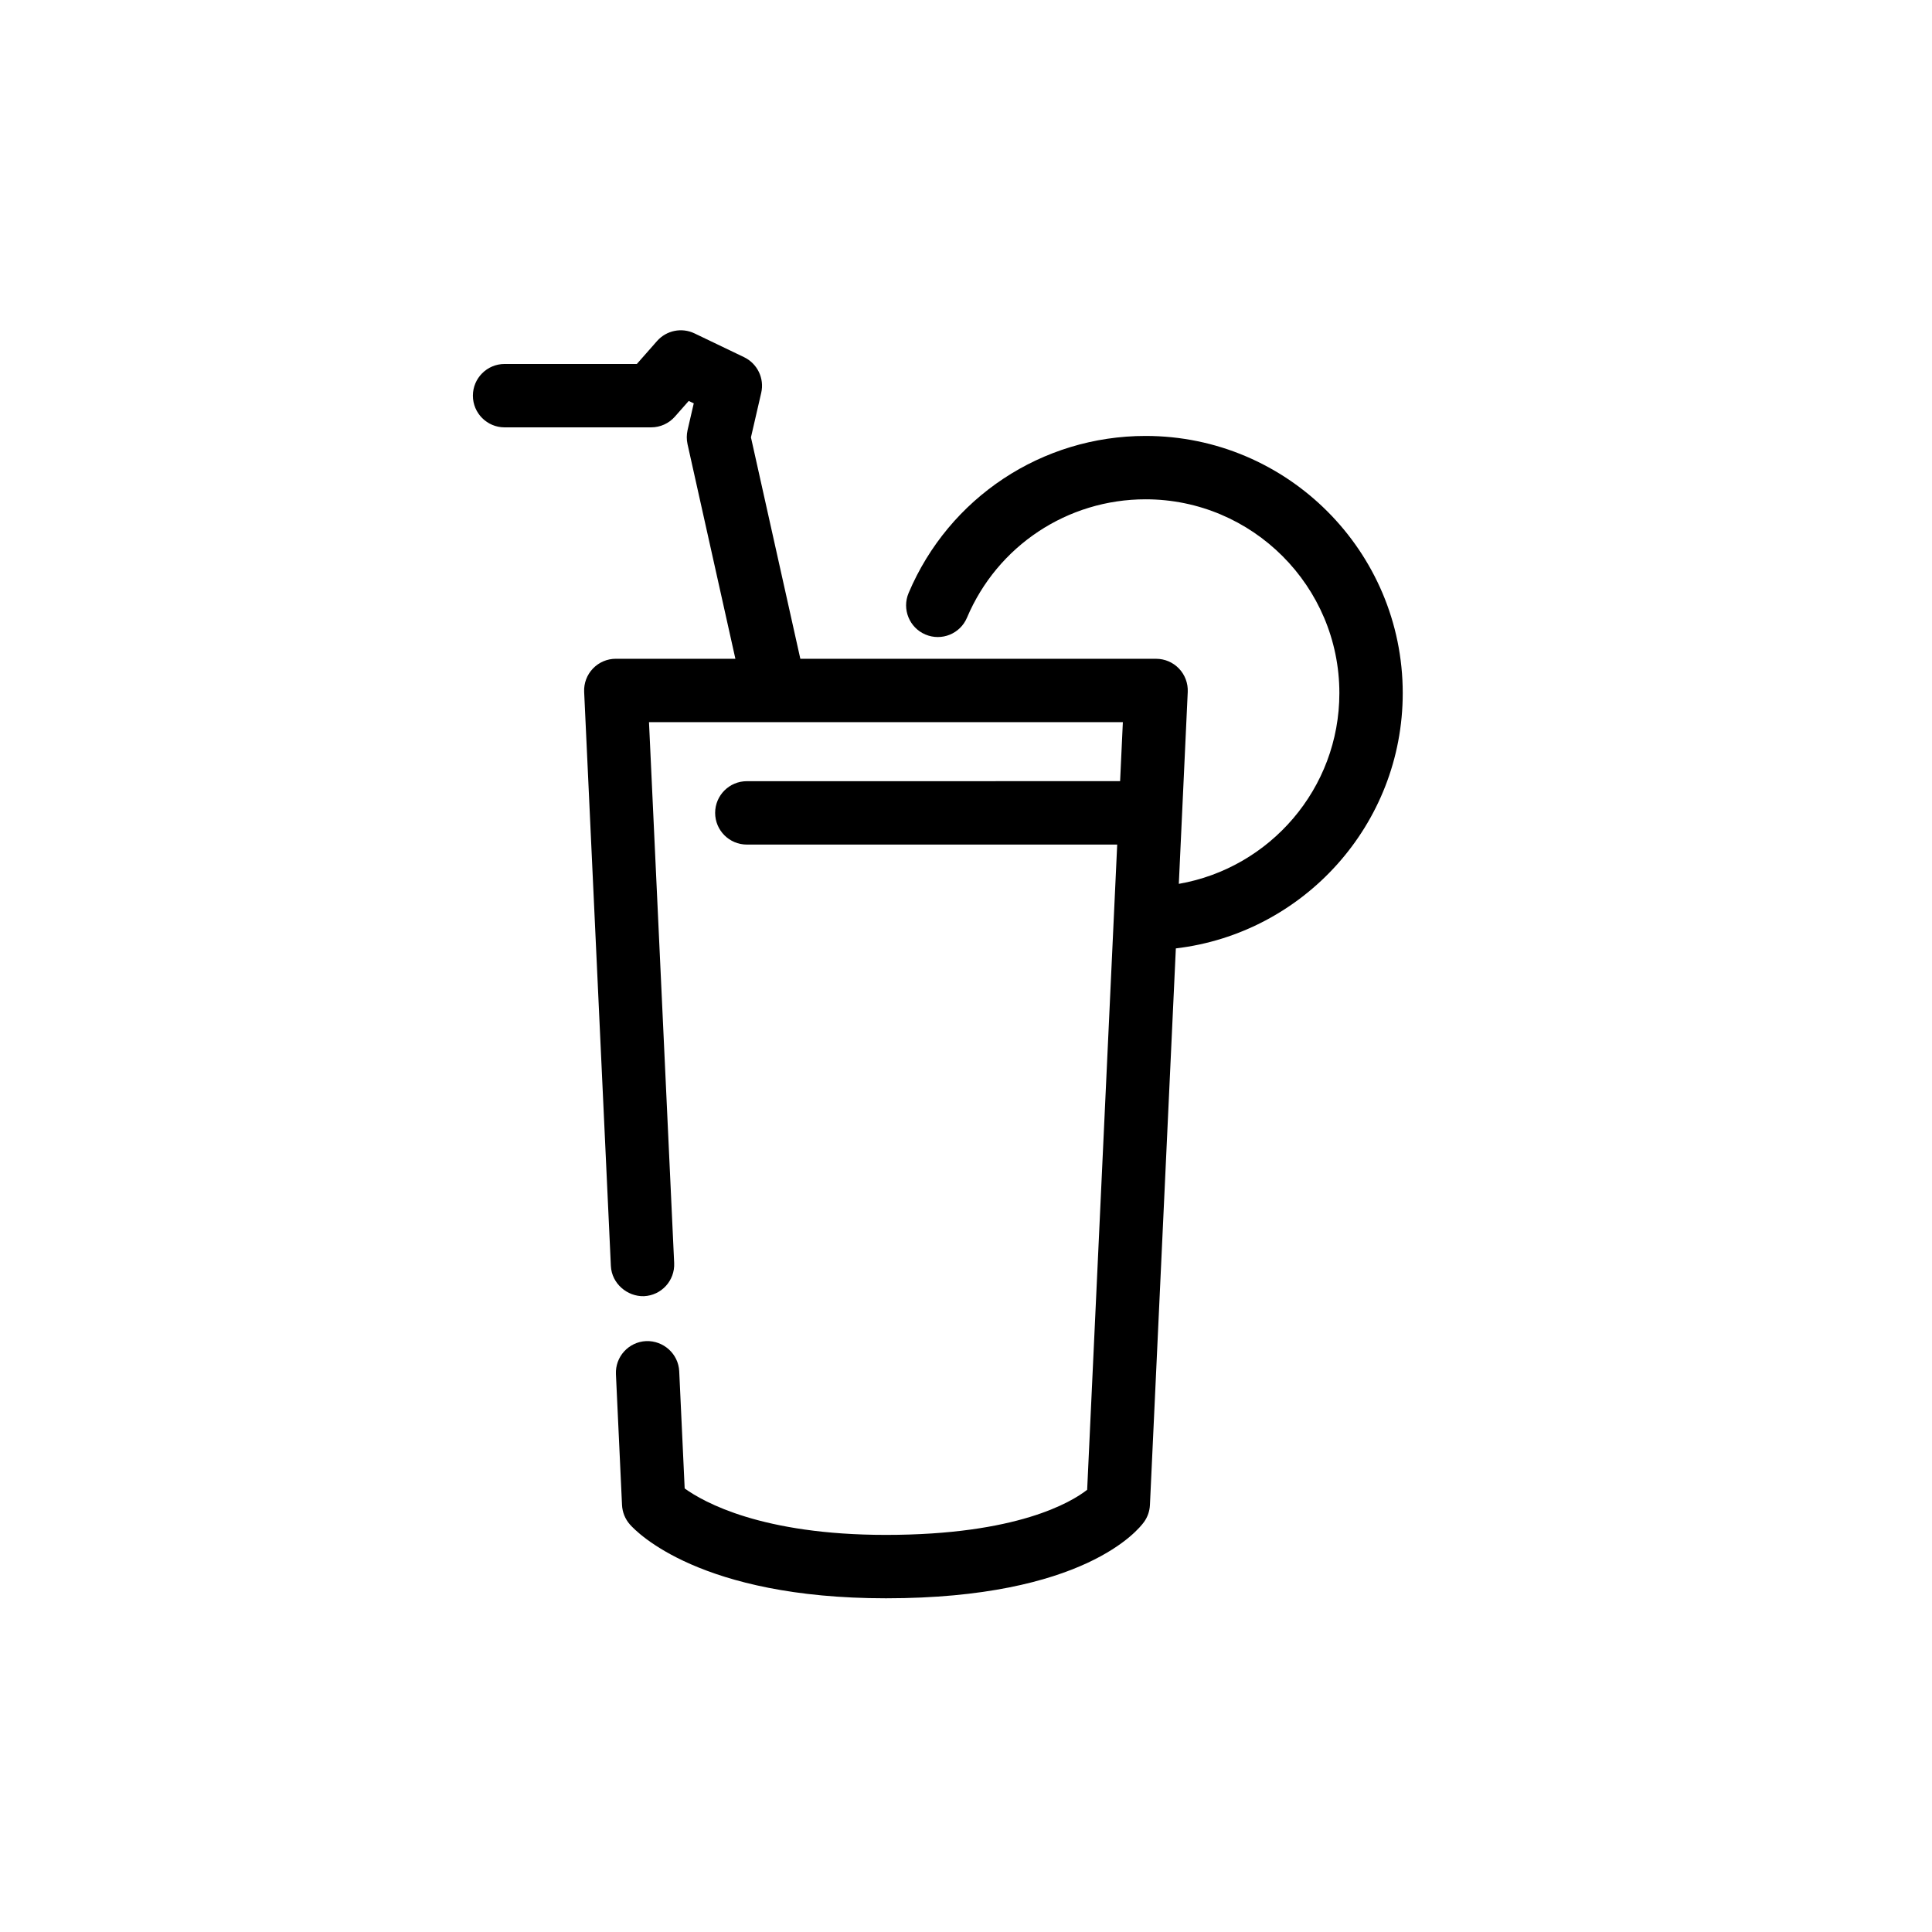 <?xml version="1.0" encoding="UTF-8"?>
<!-- Uploaded to: ICON Repo, www.svgrepo.com, Generator: ICON Repo Mixer Tools -->
<svg fill="#000000" width="800px" height="800px" version="1.1" viewBox="144 144 512 512" xmlns="http://www.w3.org/2000/svg">
 <path d="m515.74 327.68c0-37.578-30.574-68.152-68.152-68.152-27.453 0-52.102 16.34-62.797 41.625-1.809 4.269 0.191 9.199 4.465 11.004 4.285 1.805 9.199-0.191 11.004-4.465 8.062-19.055 26.641-31.371 47.328-31.371 28.316 0 51.359 23.039 51.359 51.359 0 25.309-18.422 46.352-42.547 50.551l2.363-50.859c0.105-2.293-0.73-4.527-2.316-6.188-1.582-1.664-3.773-2.598-6.07-2.598l-94.281-0.004-13.086-58.68 2.719-11.789c0.883-3.828-1.008-7.758-4.551-9.461l-13.121-6.297c-3.391-1.629-7.441-0.801-9.93 2.016l-5.359 6.086h-35.047c-4.637 0-8.398 3.762-8.398 8.398s3.762 8.398 8.398 8.398h38.836c2.41 0 4.703-1.035 6.297-2.844l3.668-4.156 1.332 0.637-1.641 7.094c-0.277 1.223-0.281 2.488-0.012 3.715l12.684 56.879h-31.691c-2.297 0-4.488 0.941-6.07 2.598-1.586 1.664-2.422 3.894-2.316 6.188l7.082 152.14c0.219 4.641 4.34 8.133 8.777 7.996 4.637-0.219 8.211-4.144 7.996-8.777l-6.672-143.35h125.58l-0.73 15.641-98.922 0.008c-4.637 0-8.398 3.762-8.398 8.398 0 4.637 3.762 8.398 8.398 8.398h98.152l-7.961 170.99c-4.188 3.281-18.57 11.953-53.324 11.953-32.891 0-48.336-8.695-53.34-12.312l-1.445-31.051c-0.219-4.637-4.199-8.164-8.777-7.996-4.637 0.219-8.211 4.144-7.996 8.777l1.613 34.652c0.09 1.902 0.824 3.723 2.078 5.156 1.762 2.004 18.625 19.574 67.871 19.574 52.48 0 66.926-18.176 68.406-20.25 0.938-1.312 1.473-2.867 1.547-4.477l6.867-147.5c33.805-3.996 60.129-32.785 60.129-67.652z"/>
</svg>